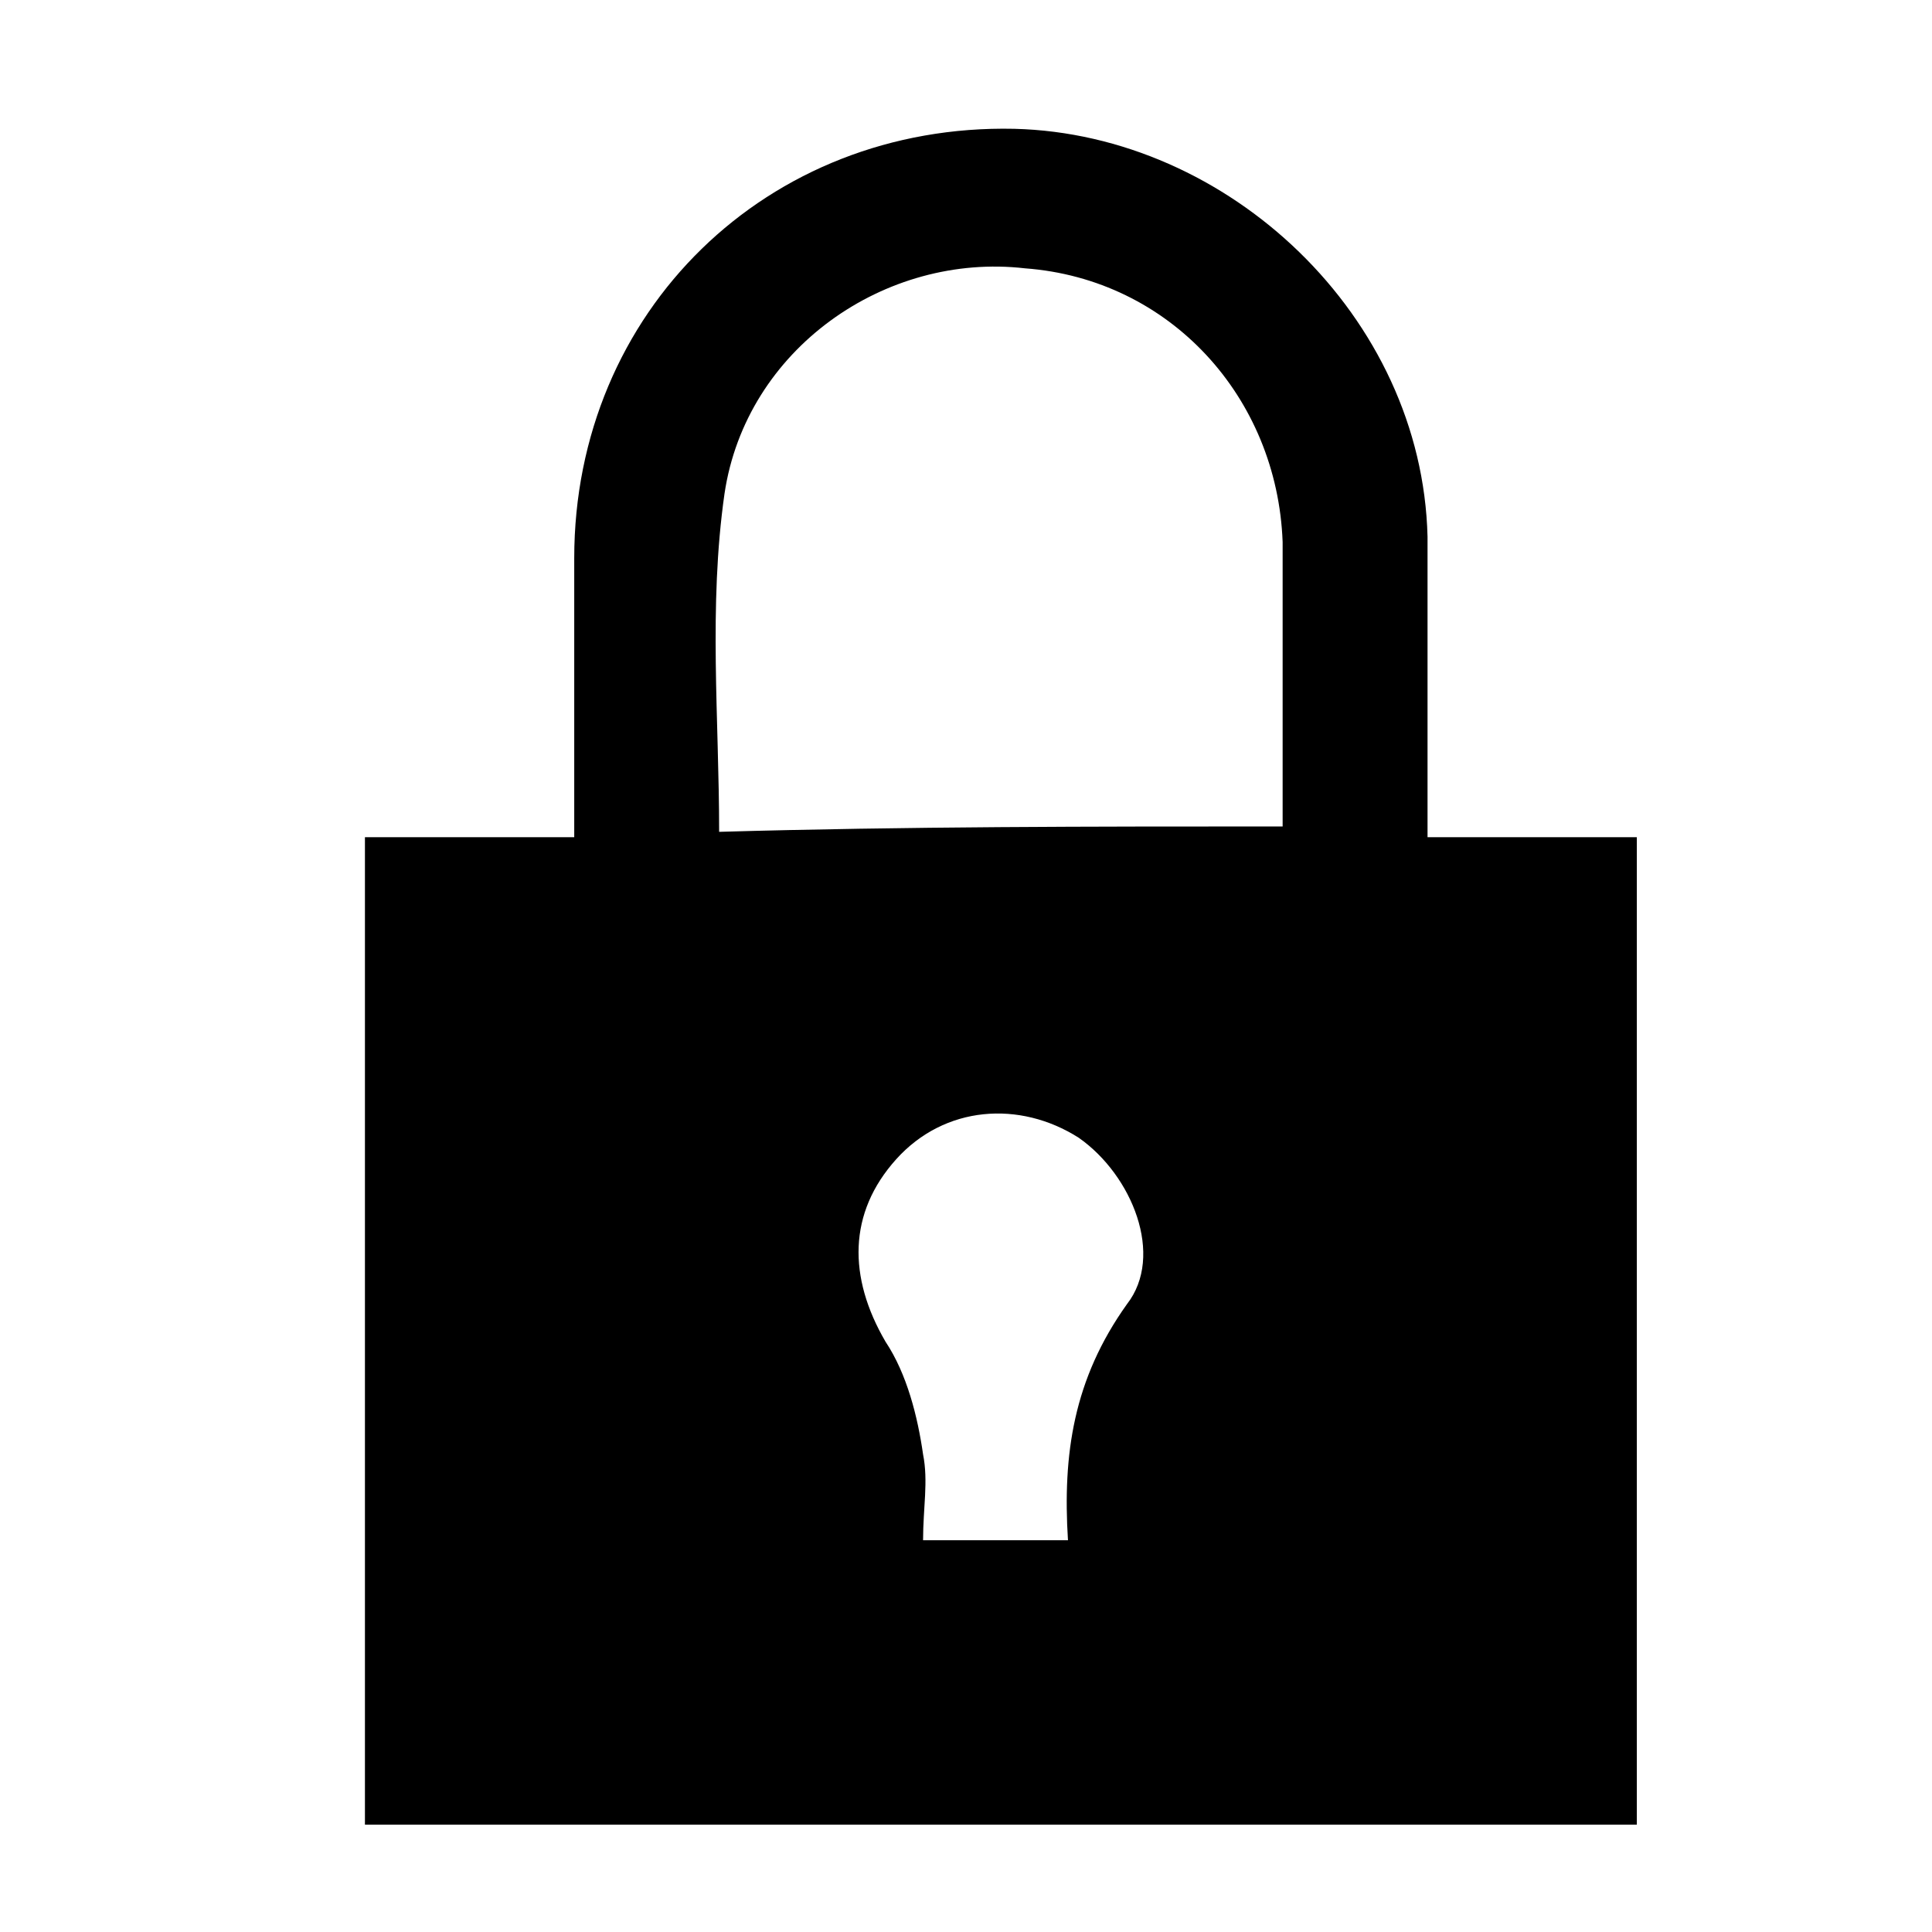 <?xml version="1.0" encoding="utf-8"?>
<!-- Generator: Adobe Illustrator 28.1.0, SVG Export Plug-In . SVG Version: 6.00 Build 0)  -->
<svg version="1.1" id="Laag_1" xmlns="http://www.w3.org/2000/svg" xmlns:xlink="http://www.w3.org/1999/xlink" x="0px" y="0px"
	 viewBox="0 0 36 36" style="enable-background:new 0 0 36 36;" xml:space="preserve">
<g>
	<path d="M30.5,34c-7.9,0-15.7,0-23.7,0c0-6.1,0-12.2,0-18.4c1.2,0,2.5,0,3.9,0c0-1.8,0-3.5,0-5.2c0-4.6,3.6-8.1,8.2-8
		c4,0.1,7.6,3.5,7.7,7.6c0,1.8,0,3.6,0,5.6c1.3,0,2.6,0,3.9,0C30.5,21.7,30.5,27.8,30.5,34z M23.9,15.4c0-1.8,0-3.6,0-5.3
		c-0.1-2.7-2.1-4.9-4.8-5.1c-2.6-0.3-5.2,1.5-5.6,4.2c-0.3,2.1-0.1,4.2-0.1,6.3C16.9,15.4,20.3,15.4,23.9,15.4z M19.9,28.7
		c-0.1-1.6,0.1-3,1.1-4.4c0.7-0.9,0.1-2.4-0.9-3.1c-1.1-0.7-2.5-0.6-3.4,0.4s-0.9,2.2-0.2,3.4c0.4,0.6,0.6,1.4,0.7,2.1
		c0.1,0.5,0,1,0,1.6C18.3,28.7,19,28.7,19.9,28.7z"/>
</g>
</svg>
